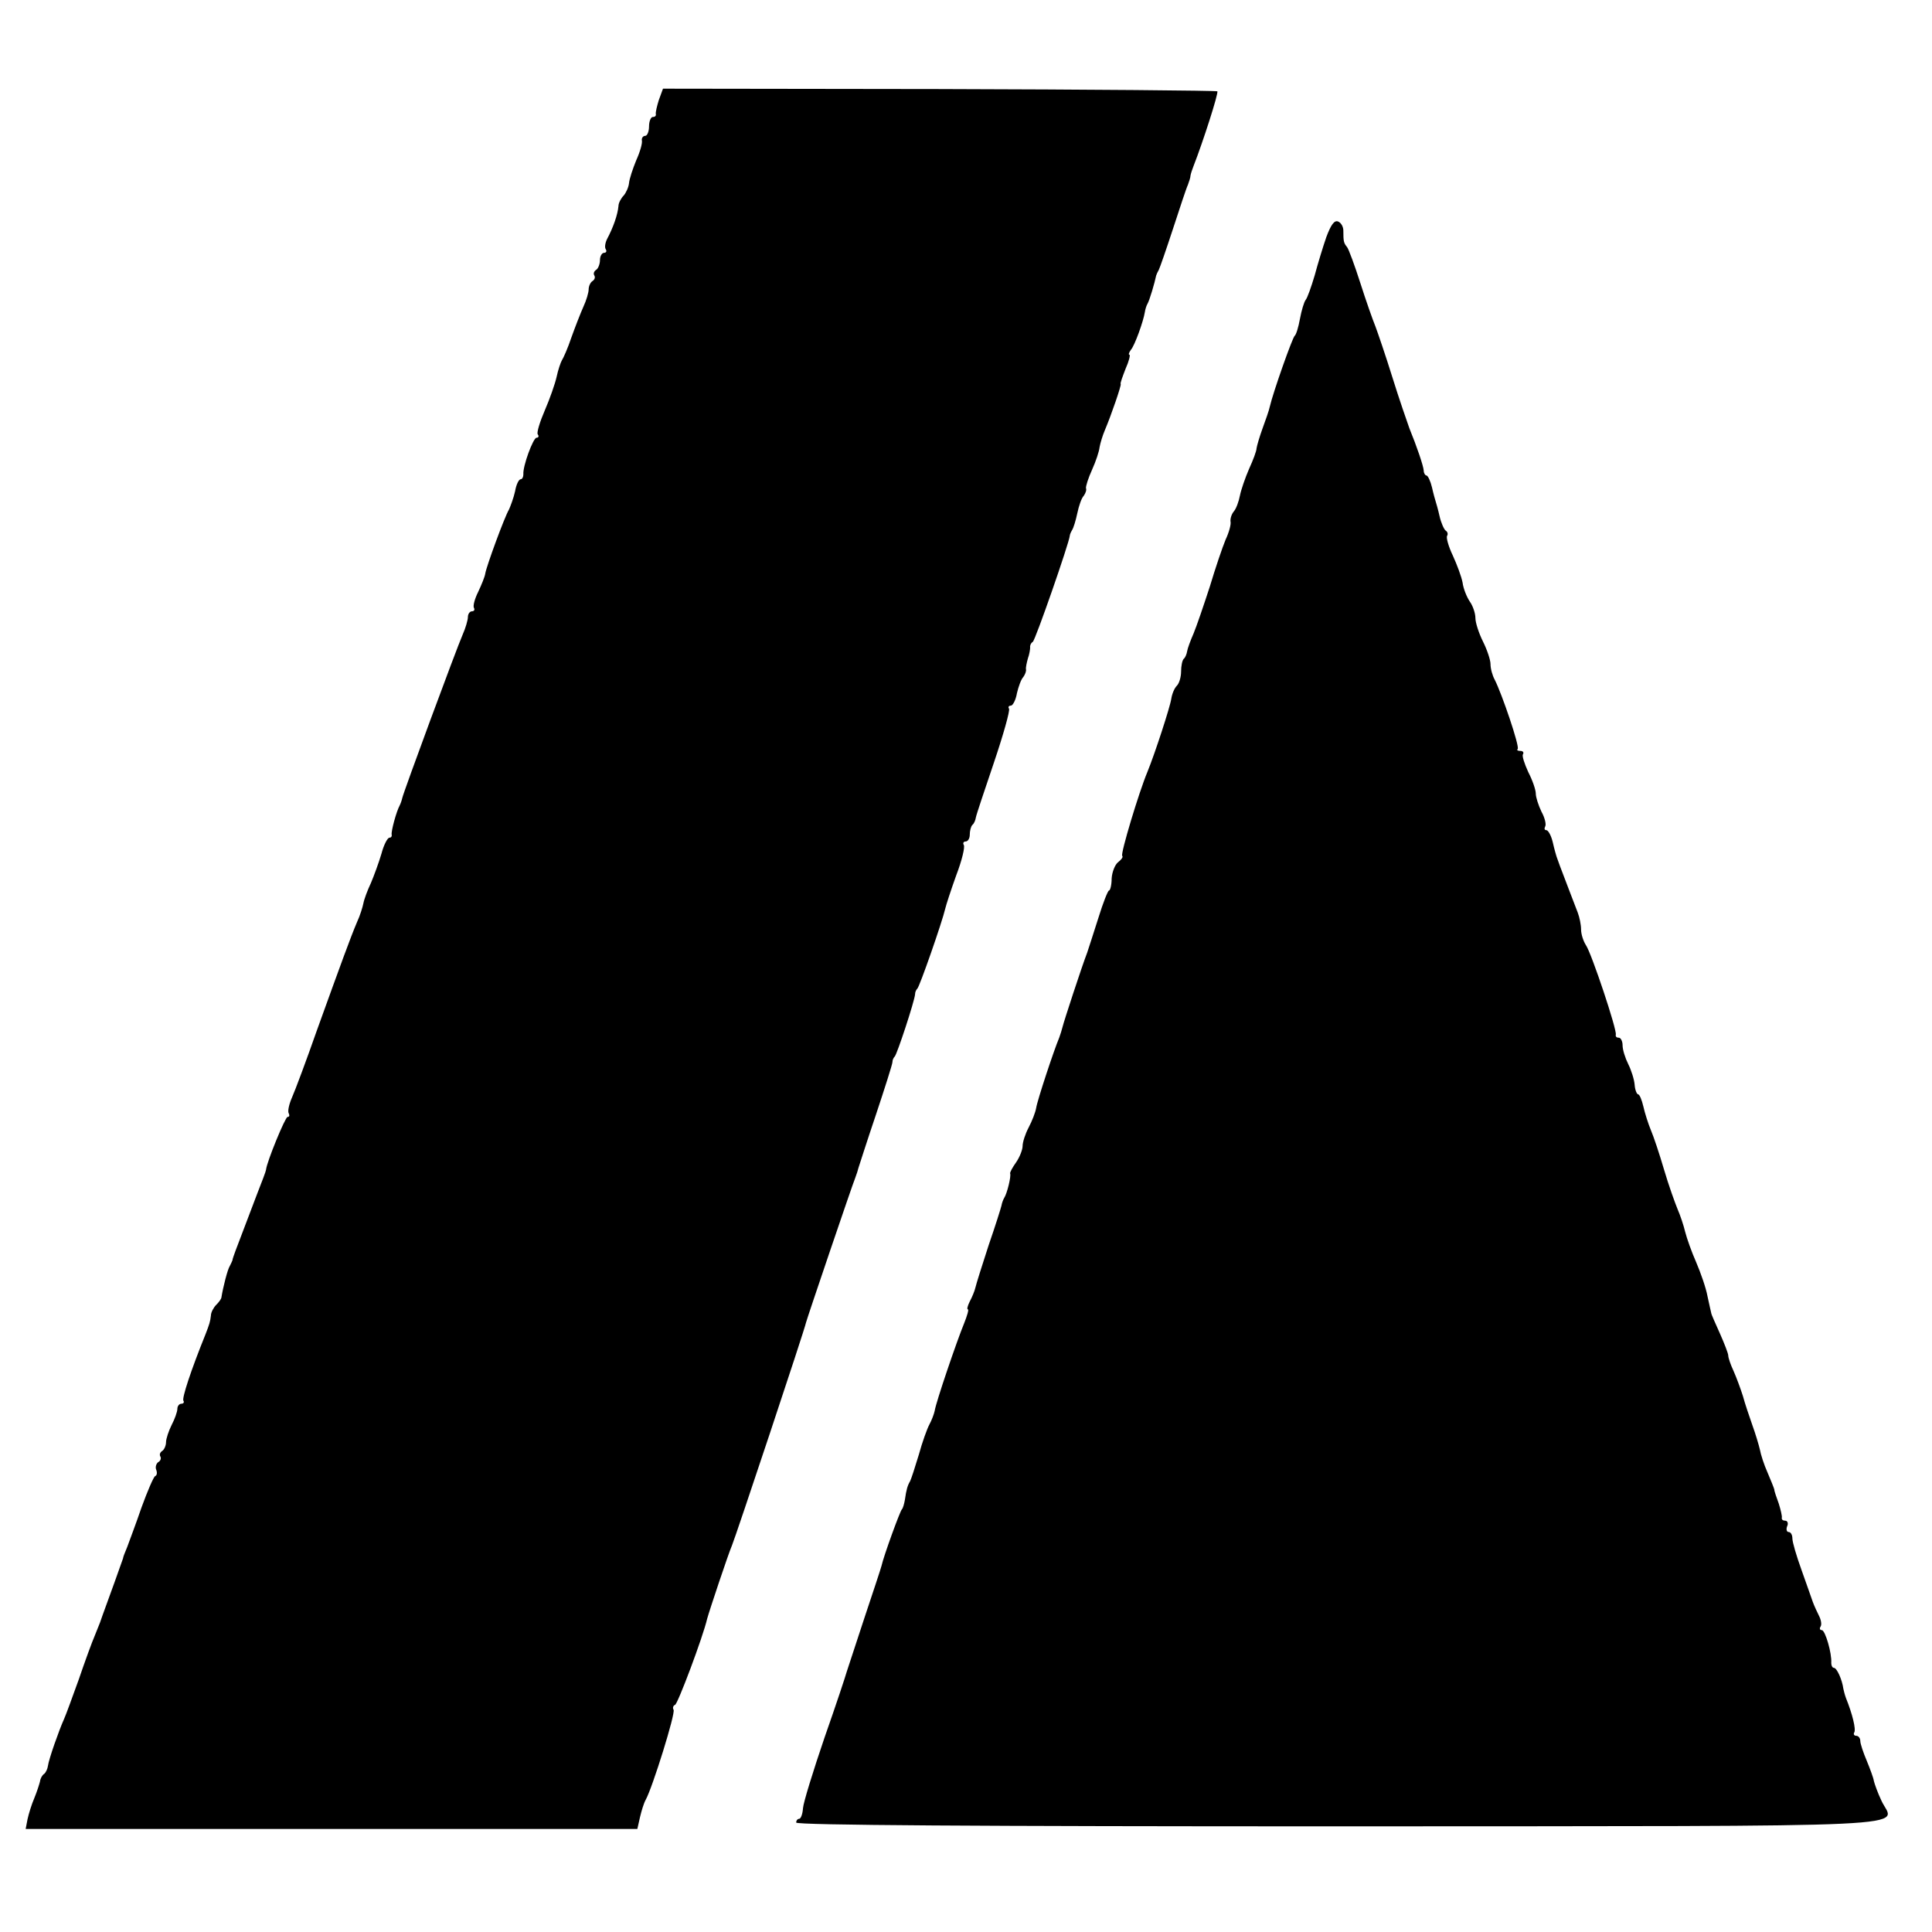 <?xml version="1.0" standalone="no"?>
<!DOCTYPE svg PUBLIC "-//W3C//DTD SVG 20010904//EN"
 "http://www.w3.org/TR/2001/REC-SVG-20010904/DTD/svg10.dtd">
<svg version="1.0" xmlns="http://www.w3.org/2000/svg"
 width="512pt" height="512pt" viewBox="0 0 512 512"
 preserveAspectRatio="xMidYMid meet">
<g transform="translate(0,512) scale(0.1,-0.1)"
fill="#000000" stroke="none">
<path d="M1746 4855 c-5 -16 -9 -33 -8 -37 1 -5 -2 -8 -8 -8 -5 0 -10 -11 -10
-25 0 -14 -5 -25 -10 -25 -6 0 -10 -6 -9 -12 2 -7 -5 -31 -15 -53 -9 -22 -18
-49 -19 -60 -1 -11 -8 -26 -14 -33 -7 -7 -14 -20 -14 -28 -2 -23 -14 -57 -30
-87 -5 -10 -7 -22 -4 -27 4 -6 1 -10 -4 -10 -6 0 -11 -9 -11 -19 0 -11 -5 -23
-10 -26 -6 -4 -8 -10 -5 -15 3 -5 1 -11 -5 -15 -5 -3 -10 -13 -10 -22 0 -8 -6
-29 -14 -46 -8 -18 -22 -54 -32 -82 -9 -27 -21 -54 -25 -60 -3 -5 -10 -25 -14
-44 -4 -18 -18 -58 -31 -88 -13 -30 -22 -59 -19 -64 4 -5 2 -9 -3 -9 -9 0 -37
-76 -35 -97 0 -7 -3 -13 -7 -13 -5 0 -12 -14 -15 -32 -4 -18 -12 -39 -16 -48
-12 -20 -60 -151 -63 -170 -1 -8 -10 -30 -19 -49 -9 -18 -14 -37 -11 -42 3 -5
0 -9 -5 -9 -6 0 -11 -7 -11 -15 0 -8 -6 -29 -14 -47 -17 -39 -157 -418 -160
-433 -1 -5 -4 -14 -7 -20 -8 -14 -23 -68 -21 -77 1 -5 -2 -8 -6 -8 -5 0 -15
-19 -21 -42 -7 -24 -20 -59 -28 -78 -9 -19 -18 -43 -20 -54 -2 -10 -9 -33 -17
-50 -17 -40 -41 -106 -106 -286 -28 -80 -58 -160 -66 -178 -8 -18 -12 -37 -9
-42 3 -6 2 -10 -3 -10 -6 0 -55 -119 -57 -140 0 -3 -11 -32 -24 -65 -21 -56
-39 -102 -57 -150 -4 -11 -8 -22 -8 -25 -1 -3 -4 -9 -7 -15 -6 -9 -18 -57 -22
-82 0 -5 -7 -14 -14 -21 -7 -7 -14 -20 -14 -28 -2 -17 -4 -23 -14 -49 -40 -99
-63 -170 -59 -177 3 -4 0 -8 -5 -8 -6 0 -11 -6 -11 -14 0 -7 -7 -27 -15 -42
-8 -16 -15 -37 -15 -46 0 -9 -5 -20 -10 -23 -6 -4 -8 -10 -5 -15 3 -5 0 -12
-6 -15 -5 -4 -8 -13 -5 -20 3 -8 2 -15 -3 -17 -4 -2 -20 -39 -36 -83 -15 -44
-33 -91 -38 -105 -6 -14 -11 -27 -11 -30 -1 -4 -40 -112 -54 -150 -3 -8 -6
-17 -7 -20 -1 -3 -7 -18 -14 -35 -7 -16 -26 -68 -42 -115 -17 -47 -34 -94 -39
-105 -14 -31 -41 -108 -43 -125 -1 -8 -6 -18 -10 -21 -5 -3 -10 -12 -11 -20
-2 -8 -8 -27 -15 -44 -7 -16 -15 -42 -18 -56 l-5 -26 811 0 810 0 7 31 c4 17
10 37 15 46 18 32 80 231 74 239 -3 5 -1 11 4 13 7 2 74 180 85 228 6 22 56
172 66 195 9 21 193 573 196 590 3 12 122 363 131 385 3 8 7 20 8 25 2 6 22
69 46 140 24 72 44 135 44 140 0 6 3 12 6 15 6 5 53 148 54 165 0 6 3 12 6 15
6 5 66 177 74 212 2 9 15 49 29 88 15 39 24 76 20 81 -3 5 0 9 5 9 6 0 11 8
11 18 0 10 3 22 7 26 4 3 8 12 9 19 1 7 23 72 48 146 25 74 43 138 40 143 -3
4 -1 8 5 8 5 0 13 15 16 33 4 17 11 37 17 43 5 7 8 16 7 20 -1 5 2 18 5 29 4
11 6 24 6 29 -1 5 2 12 7 15 7 5 96 261 98 281 0 3 3 10 6 15 4 6 10 26 14 45
4 19 11 40 17 46 5 7 8 16 6 20 -1 5 6 27 16 49 10 22 19 49 20 60 2 11 8 31
14 45 17 40 44 119 42 122 -2 2 5 20 13 41 9 20 13 37 10 37 -3 0 -1 6 4 13
10 11 33 75 37 100 1 7 4 17 7 22 5 8 19 55 23 75 1 3 4 10 7 15 3 6 20 55 38
110 18 55 35 107 39 115 3 8 7 20 7 25 1 6 5 17 8 25 24 61 67 194 63 198 -3
2 -334 5 -737 6 l-732 1 -11 -30z"/>
<path d="M3515 4492 c-9 -26 -23 -72 -31 -102 -9 -30 -19 -59 -24 -65 -4 -5
-11 -28 -15 -50 -4 -22 -10 -42 -14 -45 -6 -5 -57 -149 -66 -188 -2 -10 -11
-35 -19 -57 -8 -22 -15 -46 -16 -53 0 -7 -9 -31 -20 -55 -10 -23 -21 -55 -24
-70 -3 -16 -10 -35 -16 -42 -6 -7 -10 -19 -9 -27 2 -7 -4 -29 -13 -48 -8 -19
-27 -75 -42 -125 -16 -49 -35 -105 -43 -124 -8 -18 -16 -40 -17 -47 -1 -7 -5
-17 -9 -20 -4 -4 -7 -19 -7 -34 0 -14 -5 -31 -11 -37 -7 -7 -13 -22 -15 -35
-3 -21 -43 -144 -63 -193 -23 -55 -72 -218 -67 -223 3 -3 -2 -10 -11 -17 -8
-6 -16 -26 -17 -43 0 -18 -4 -32 -7 -32 -3 0 -16 -33 -28 -72 -13 -40 -26 -82
-30 -93 -14 -36 -62 -183 -65 -196 -2 -8 -6 -21 -9 -29 -14 -33 -58 -166 -61
-186 -2 -12 -11 -35 -20 -52 -9 -17 -16 -39 -16 -49 0 -10 -8 -30 -17 -43 -10
-14 -17 -27 -16 -30 3 -7 -8 -53 -16 -65 -3 -5 -6 -14 -7 -20 -1 -5 -16 -53
-34 -105 -17 -52 -33 -103 -35 -112 -2 -9 -9 -26 -15 -37 -6 -12 -8 -21 -5
-21 3 0 -2 -17 -10 -37 -19 -46 -75 -210 -78 -232 -2 -9 -8 -25 -14 -36 -6
-11 -19 -47 -28 -80 -10 -33 -20 -64 -23 -70 -7 -12 -10 -22 -14 -50 -2 -11
-5 -22 -8 -25 -5 -5 -48 -123 -54 -150 -2 -8 -23 -71 -46 -140 -23 -69 -43
-132 -46 -140 -2 -8 -28 -87 -59 -175 -30 -88 -56 -172 -57 -187 -1 -16 -6
-28 -10 -28 -4 0 -8 -4 -8 -10 0 -7 487 -10 1440 -10 1600 1 1469 -5 1436 68
-10 21 -18 44 -20 52 -1 8 -10 32 -19 54 -9 21 -17 45 -17 52 0 8 -5 14 -11
14 -5 0 -8 4 -5 9 5 8 -5 49 -22 91 -3 8 -6 20 -7 25 -3 23 -17 55 -25 55 -4
0 -7 6 -7 13 2 25 -16 87 -25 87 -5 0 -7 4 -3 10 3 5 1 17 -4 27 -5 10 -13 27
-17 38 -4 11 -17 49 -30 85 -13 36 -24 73 -24 83 0 9 -4 17 -10 17 -5 0 -7 7
-4 15 4 8 1 15 -5 15 -6 0 -10 3 -9 8 1 4 -3 21 -8 37 -6 17 -12 33 -12 38 -1
4 -9 24 -18 45 -9 20 -18 48 -20 60 -3 13 -12 43 -20 65 -8 23 -20 58 -25 77
-6 19 -17 49 -25 67 -8 17 -14 35 -14 41 0 5 -10 31 -22 58 -12 27 -23 51 -23
54 -1 3 -5 23 -10 45 -4 22 -18 62 -30 90 -12 27 -25 64 -29 80 -4 17 -13 44
-20 60 -7 17 -24 64 -36 105 -12 41 -28 89 -35 105 -7 17 -16 45 -20 63 -4 17
-10 32 -14 32 -3 0 -8 11 -9 25 -1 14 -9 39 -17 55 -8 16 -15 38 -15 50 0 11
-5 20 -10 20 -6 0 -9 3 -8 8 4 11 -64 215 -79 237 -7 11 -13 29 -13 42 0 12
-4 32 -9 45 -11 29 -37 96 -47 123 -4 11 -8 22 -9 25 -1 3 -6 20 -10 38 -4 17
-12 32 -17 32 -5 0 -6 4 -3 10 3 5 -1 23 -10 39 -8 17 -15 38 -15 48 0 10 -9
36 -20 57 -10 22 -17 43 -14 47 3 5 0 9 -7 9 -7 0 -10 2 -7 5 6 6 -42 147 -61
184 -6 11 -11 29 -11 41 0 11 -9 38 -20 60 -11 22 -20 50 -20 62 0 13 -7 33
-15 44 -8 12 -17 34 -19 50 -3 16 -15 48 -26 72 -11 23 -18 47 -15 52 3 5 1
11 -4 14 -4 3 -12 20 -16 38 -4 18 -9 35 -10 38 -1 3 -6 20 -10 38 -4 17 -11
32 -15 32 -3 0 -7 6 -7 13 -1 13 -18 63 -38 112 -6 17 -27 77 -45 135 -18 58
-39 119 -45 135 -7 17 -25 68 -40 115 -15 47 -31 90 -35 95 -9 11 -10 15 -10
44 0 10 -6 21 -14 24 -10 4 -19 -9 -31 -41z"/>
</g>
</svg>
